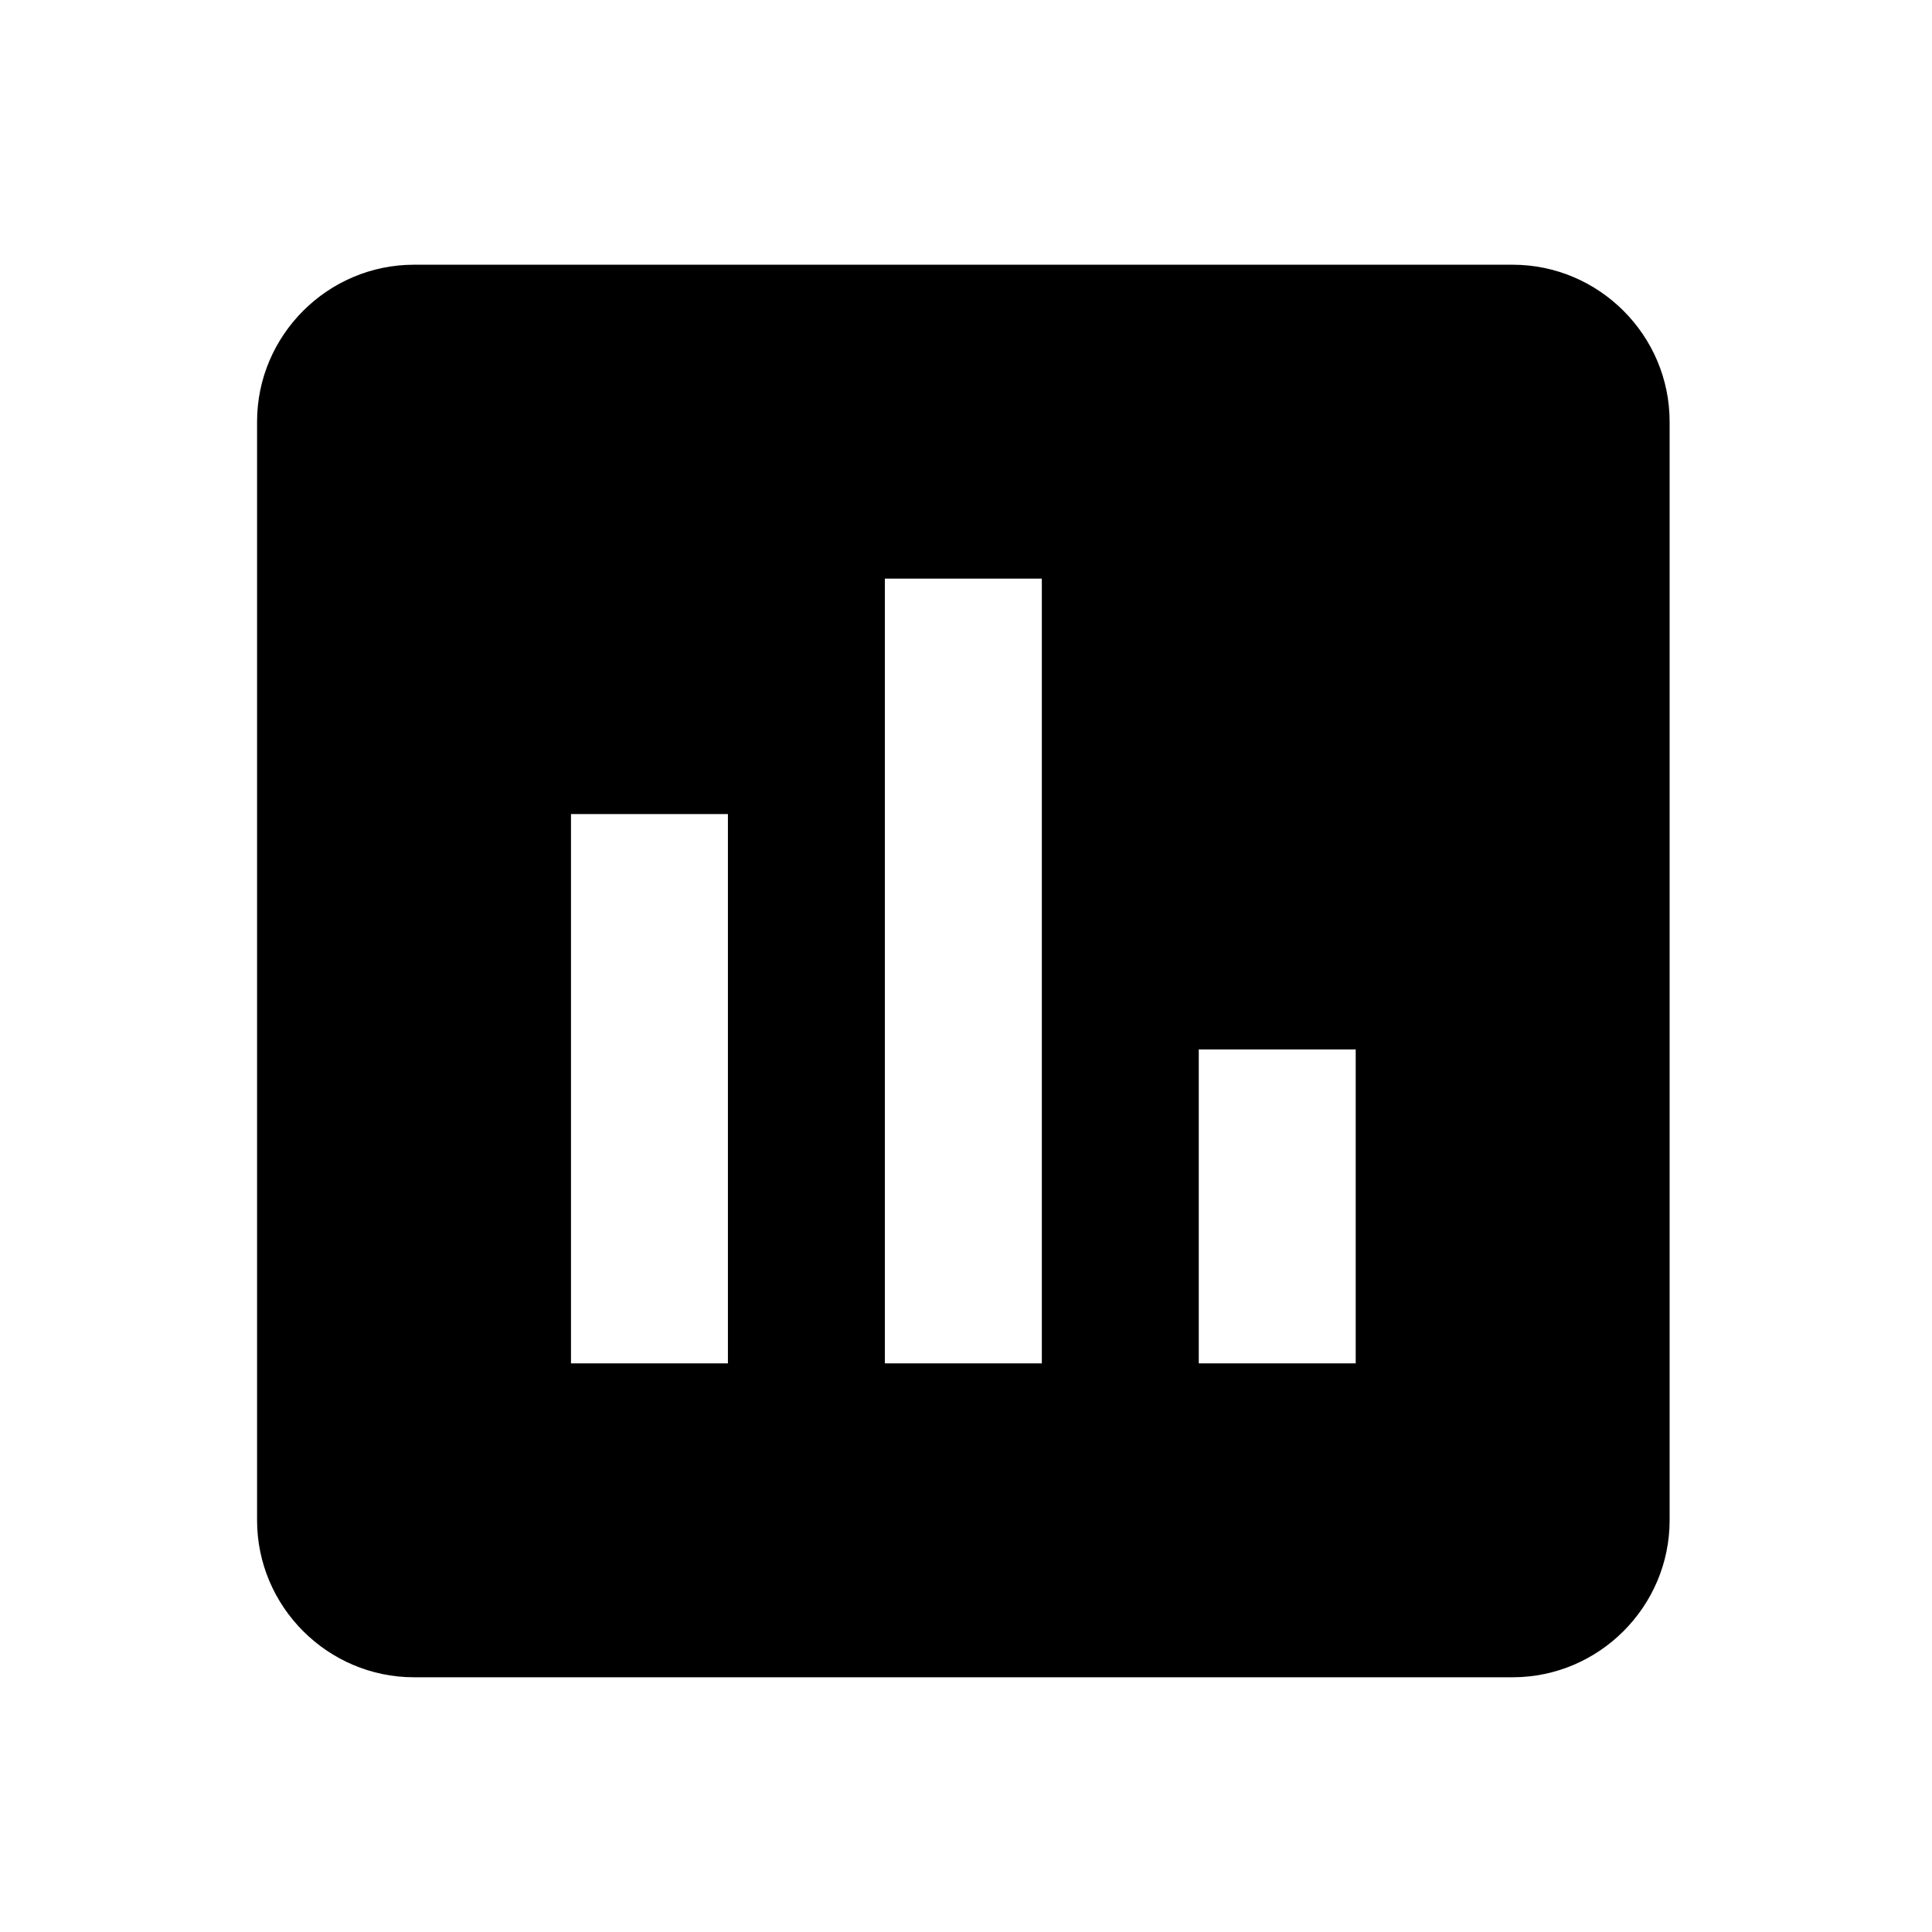 <svg width="52" height="52" viewBox="0 0 52 52" fill="none" xmlns="http://www.w3.org/2000/svg">
<path d="M40.713 7.125H11.143C8.82 7.125 6.919 9.026 6.919 11.349V40.919C6.919 43.242 8.82 45.144 11.143 45.144H40.713C43.037 45.144 44.938 43.242 44.938 40.919V11.349C44.938 9.026 43.037 7.125 40.713 7.125ZM19.592 36.695H15.368V21.91H19.592V36.695ZM28.041 36.695H23.816V15.573H28.041V36.695ZM36.489 36.695H32.265V28.246H36.489V36.695Z" fill="black"/>
</svg>
